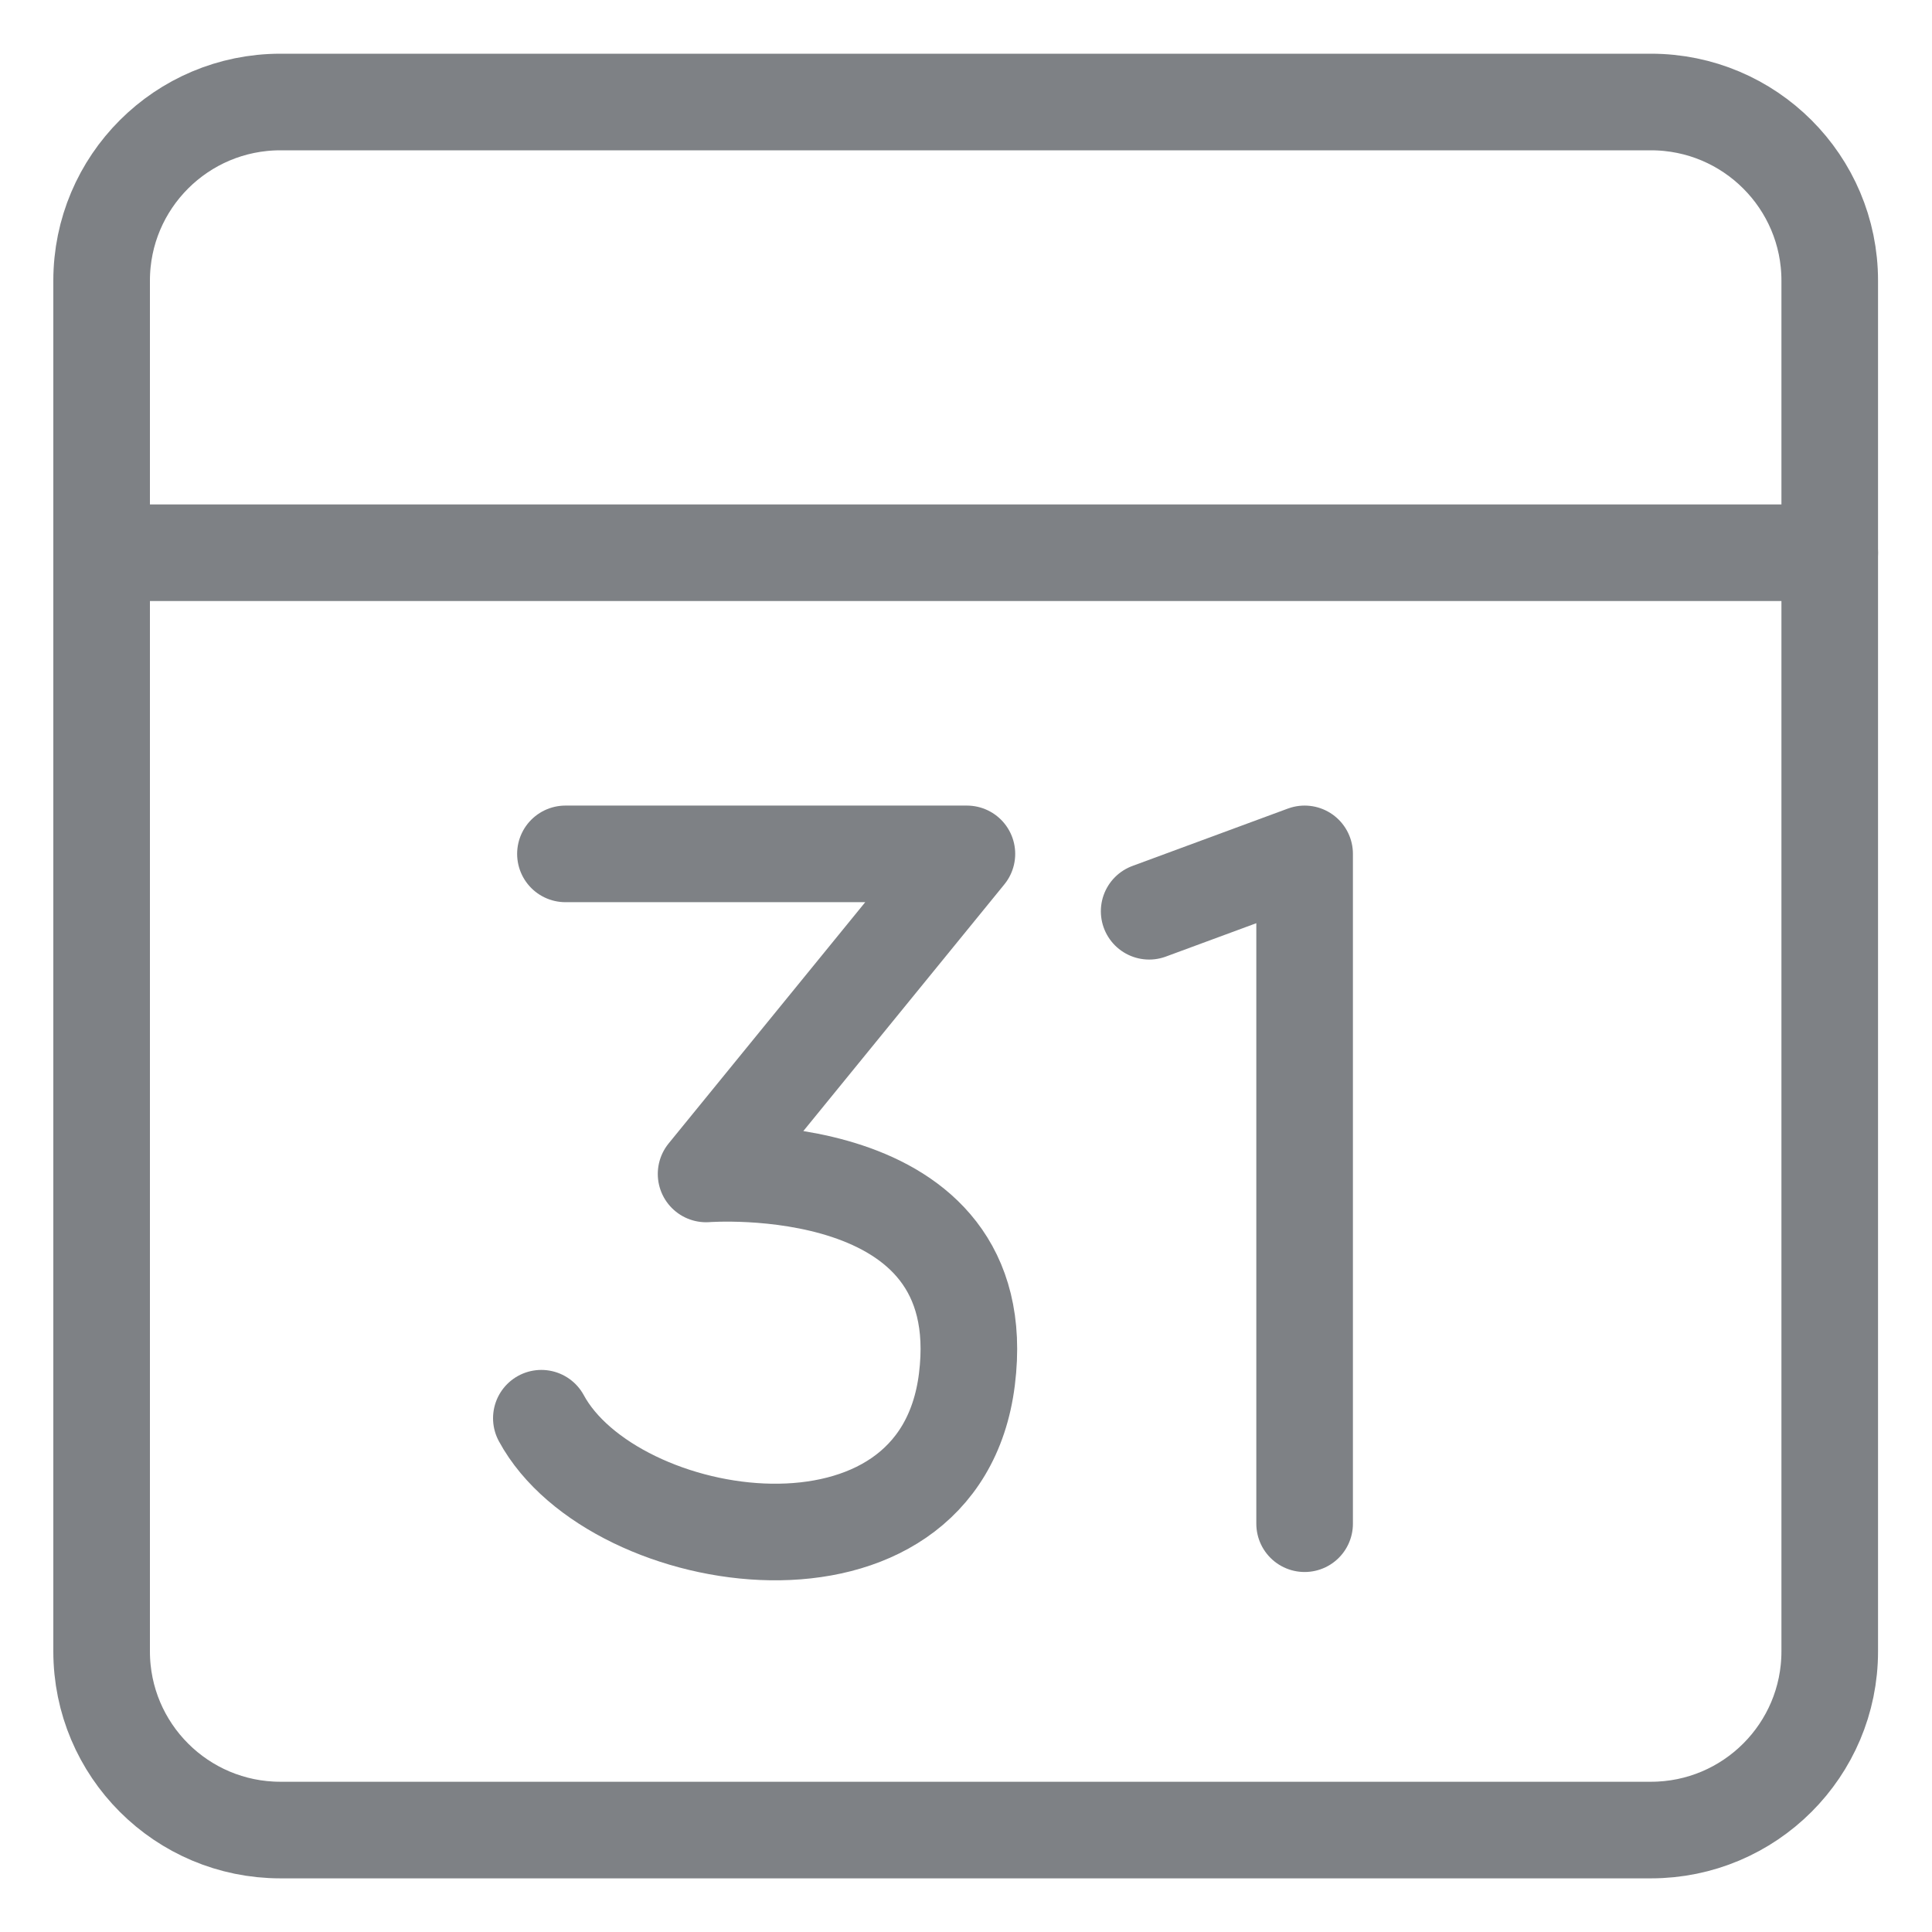 <svg width="30" height="30" viewBox="0 0 30 30" fill="none" xmlns="http://www.w3.org/2000/svg">
<path fill-rule="evenodd" clip-rule="evenodd" d="M28.412 4.358C28.412 2.826 27.169 1.584 25.636 1.584H4.354C2.821 1.584 1.578 2.826 1.578 4.358V25.642C1.578 27.175 2.821 28.417 4.354 28.417H25.636C27.169 28.417 28.412 27.175 28.412 25.642V4.358Z" stroke="#7E8185" stroke-width="1.5" stroke-linecap="round" stroke-linejoin="round"/>
<path d="M1.578 8.583H28.412" stroke="#7E8185" stroke-width="1.5" stroke-linecap="round" stroke-linejoin="round"/>
<path d="M17.844 14.15L20.258 13.259V23.66" stroke="#7E8185" stroke-width="1.5" stroke-linecap="round" stroke-linejoin="round"/>
<path d="M8.78 13.259H15.014L10.964 18.229C10.964 18.229 15.456 17.879 15.014 21.419C14.584 24.866 9.526 24.09 8.406 22.022" stroke="#7E8185" stroke-width="1.5" stroke-linecap="round" stroke-linejoin="round"/>
</svg>
